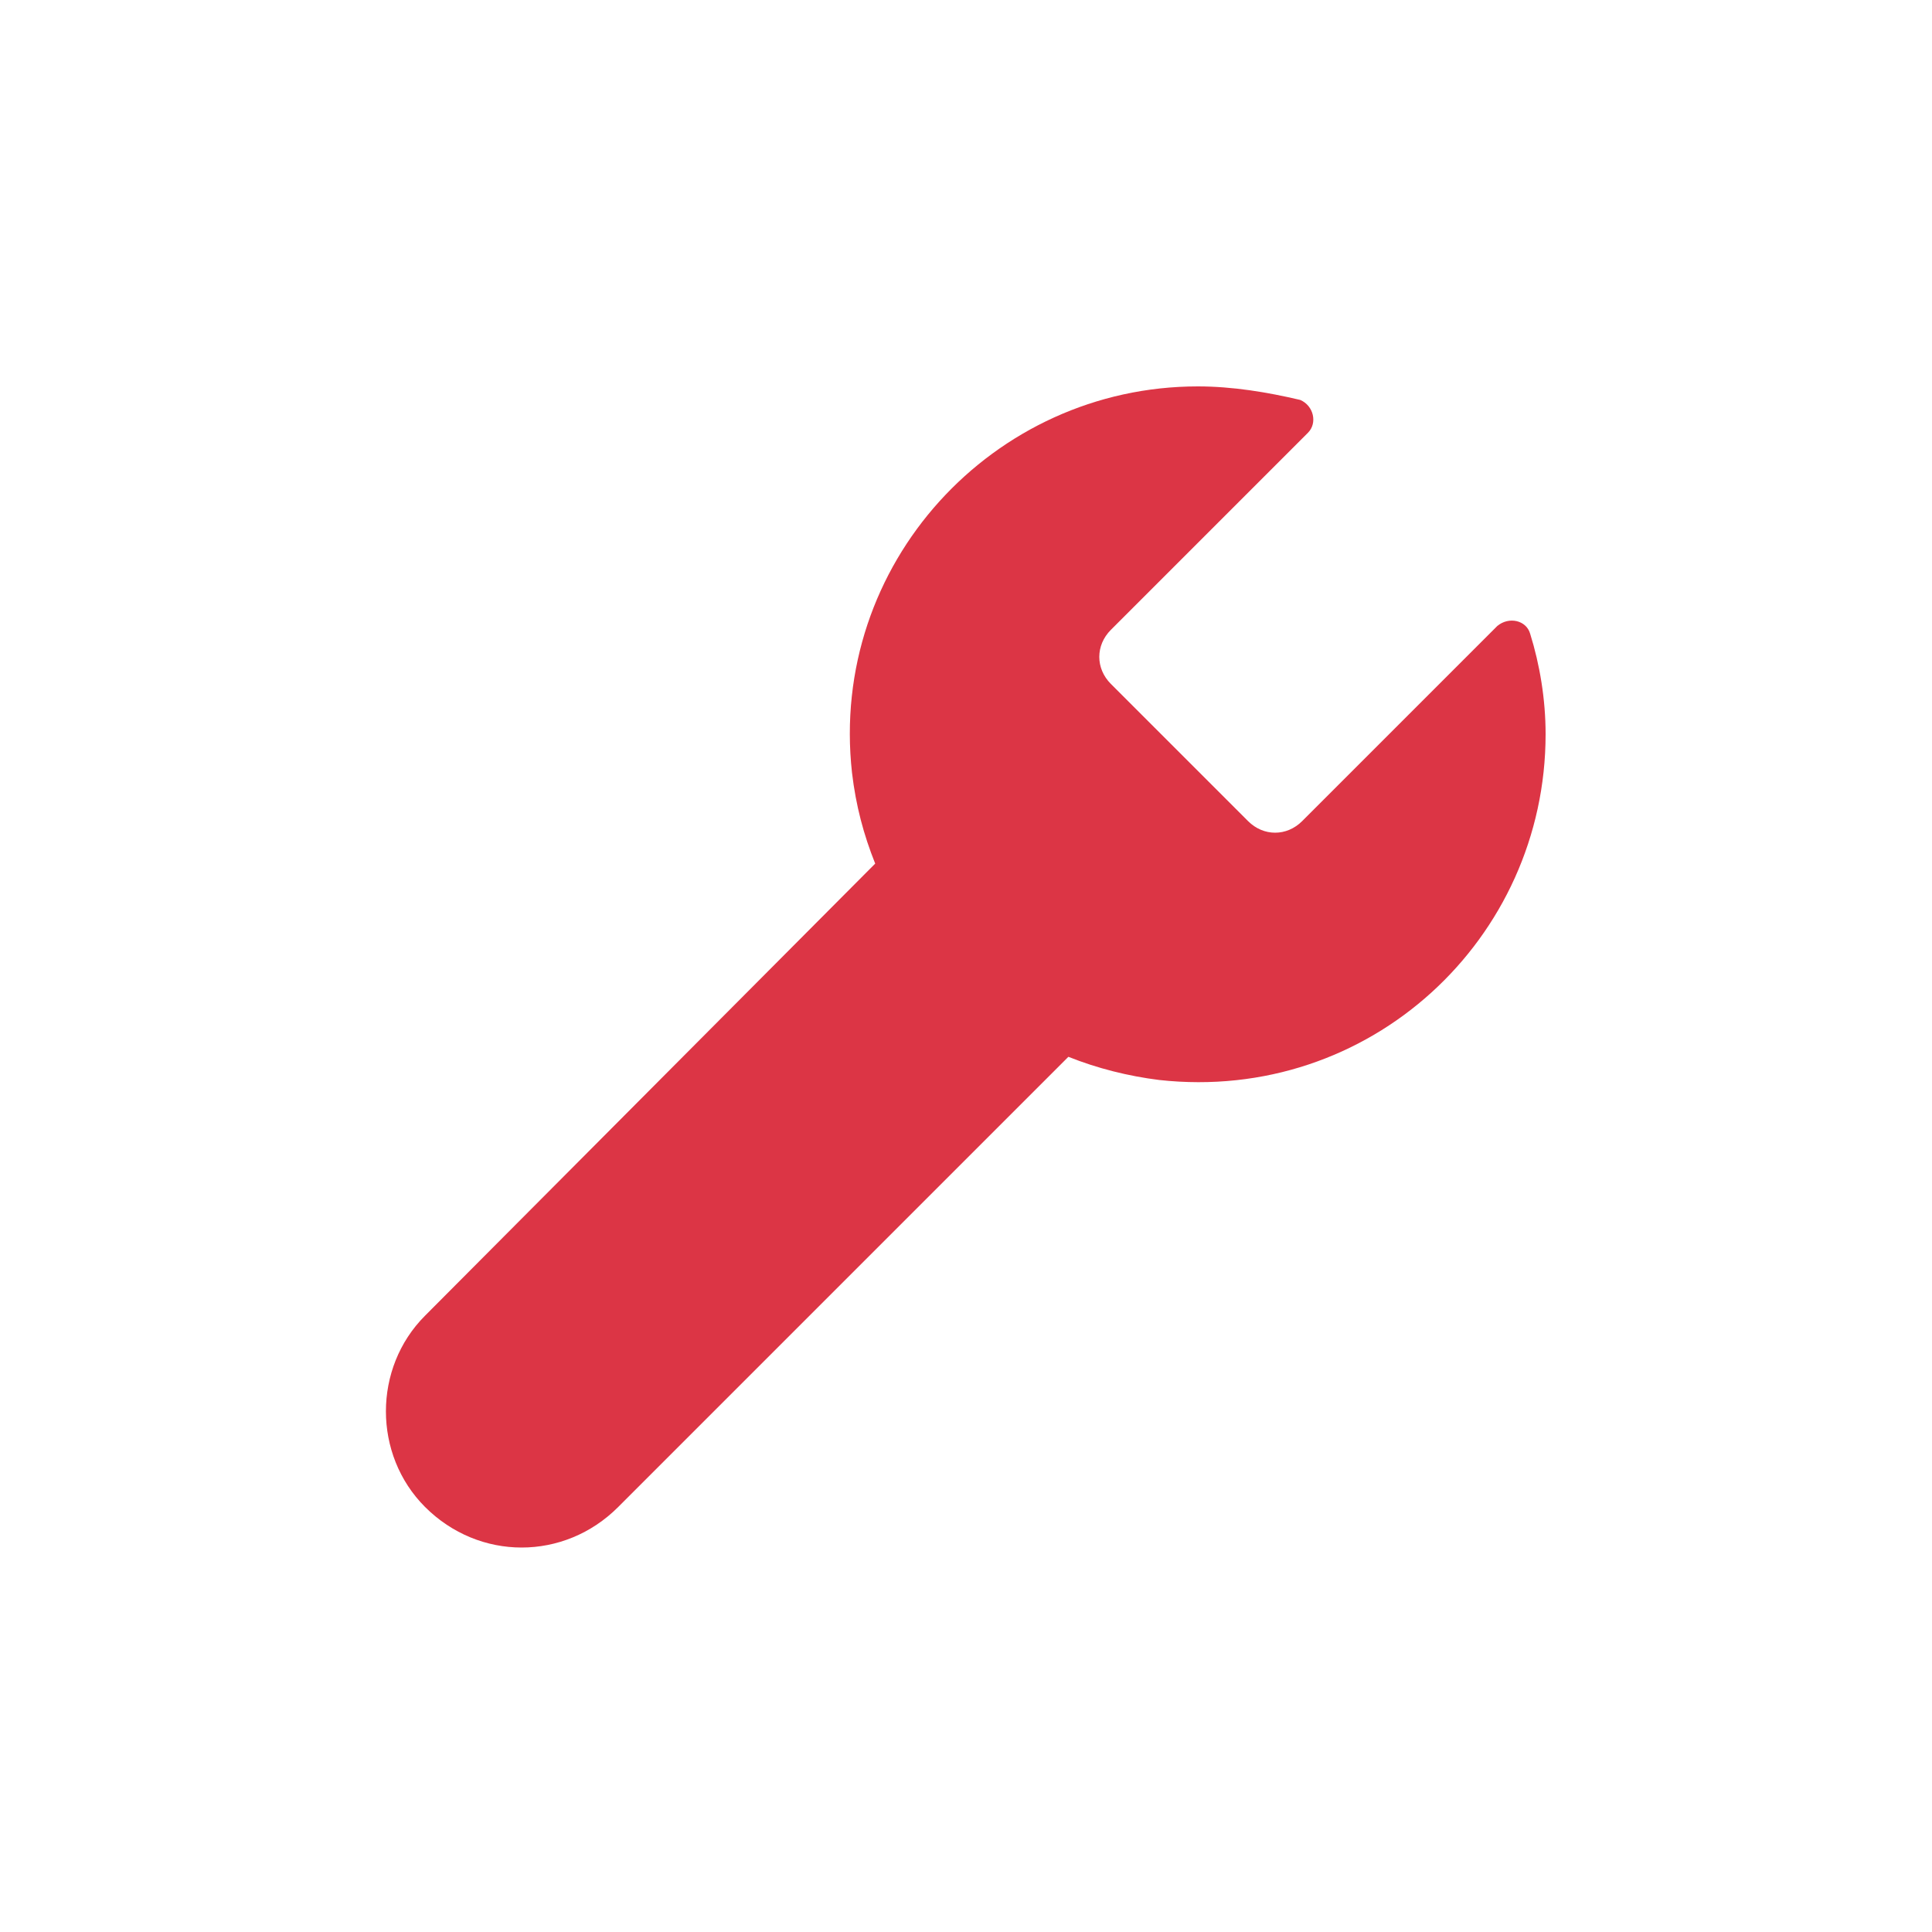 <?xml version="1.0" encoding="utf-8"?><!-- Uploaded to: SVG Repo, www.svgrepo.com, Generator: SVG Repo Mixer Tools -->
<svg fill="#dc3545" xmlns="http://www.w3.org/2000/svg" 
	 width="800px" height="800px" viewBox="0 0 100 100" enable-background="new 0 0 100 100" xml:space="preserve">
<path d="M79.2,32.8c-0.2-0.7-1.101-0.9-1.7-0.4L67.4,42.5c-0.801,0.8-2,0.8-2.801,0l-7.1-7.1c-0.8-0.8-0.8-2,0-2.8
	l10.2-10.2c0.5-0.5,0.3-1.4-0.4-1.7C65.6,20.3,63.8,20,62,20c-10.6,0-19.1,9.2-17.9,20c0.2,1.7,0.6,3.2,1.2,4.7L22,68.1
	c-2.7,2.7-2.7,7.2,0,9.9c1.4,1.4,3.2,2.1,5,2.1s3.6-0.699,5-2.1l23.3-23.3c1.5,0.6,3.101,1,4.7,1.2C70.9,57.1,80,48.6,80,38
	C80,36.2,79.7,34.4,79.2,32.8z"/>
</svg>